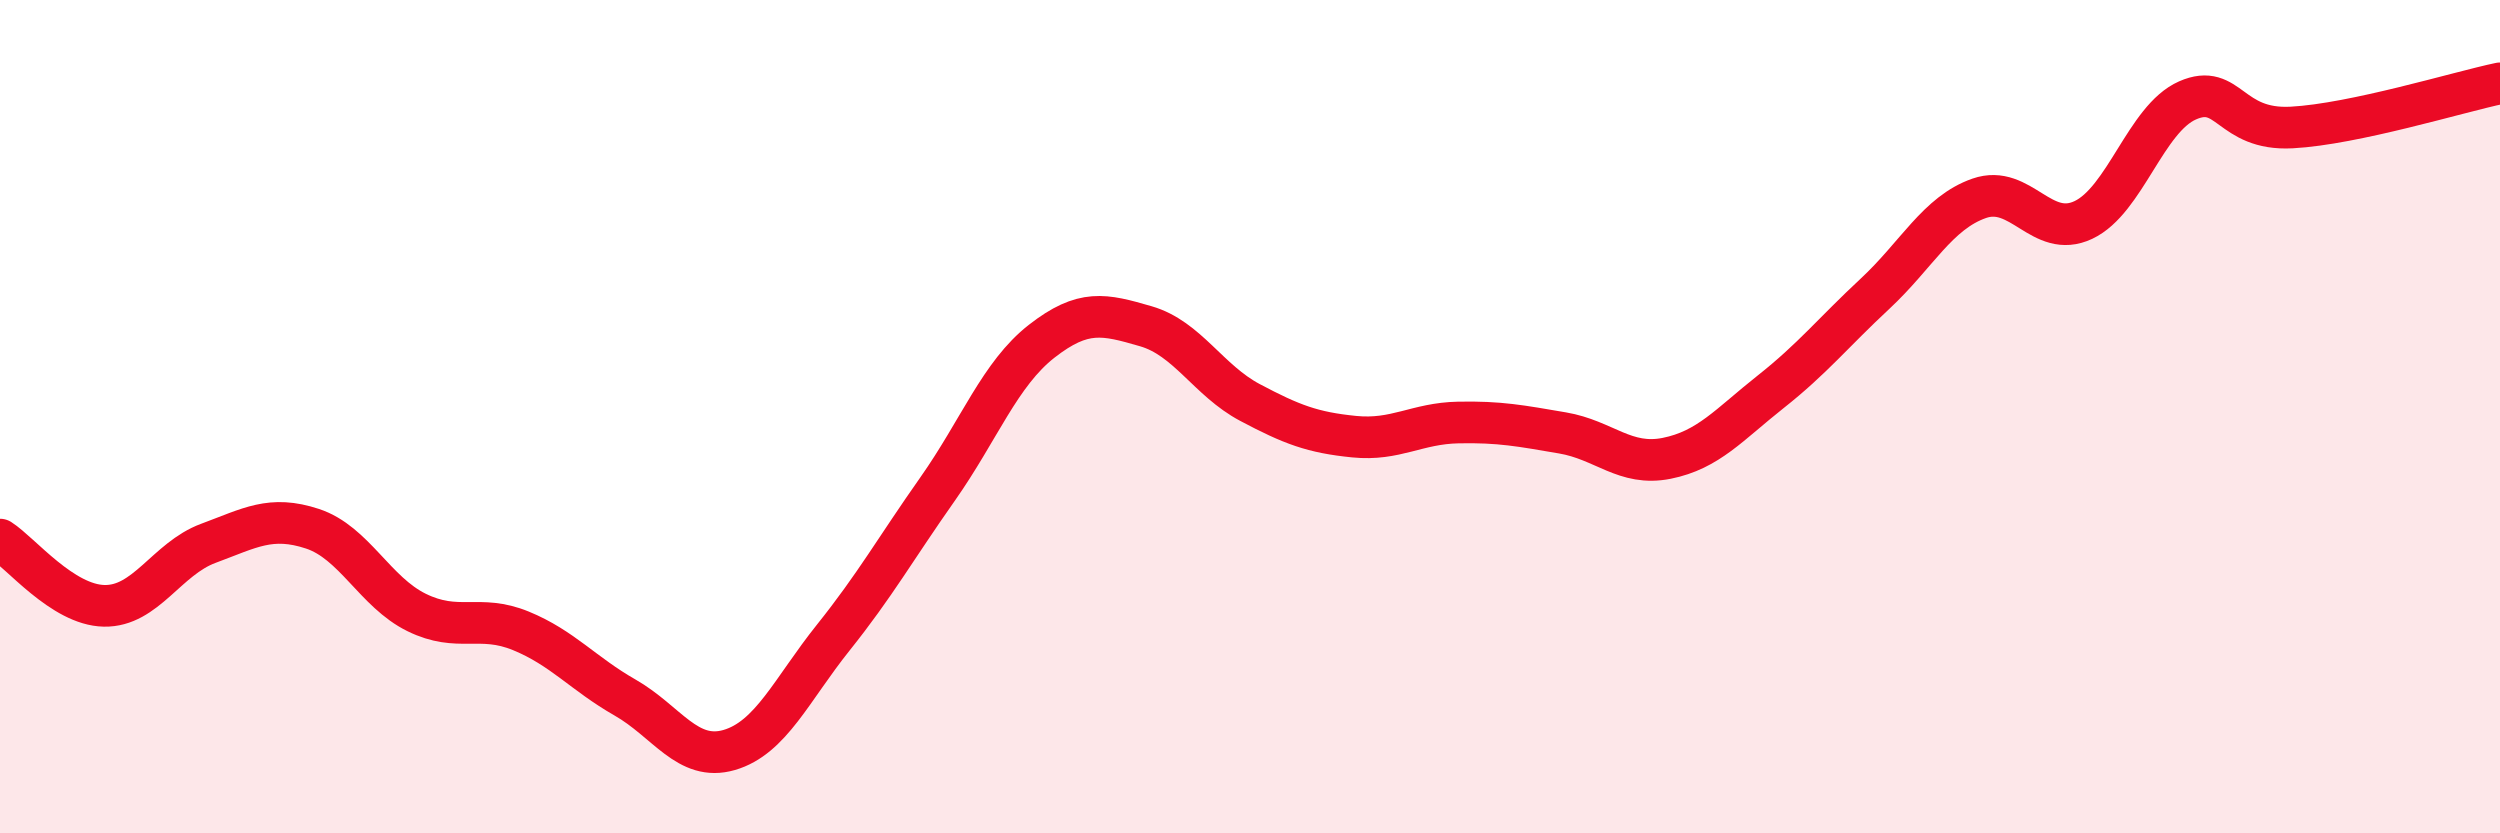 
    <svg width="60" height="20" viewBox="0 0 60 20" xmlns="http://www.w3.org/2000/svg">
      <path
        d="M 0,12.95 C 0.5,13.27 1.5,14.52 2.5,14.54 C 3.5,14.56 4,13.41 5,13.04 C 6,12.67 6.5,12.36 7.5,12.69 C 8.5,13.02 9,14.21 10,14.7 C 11,15.19 11.5,14.73 12.5,15.14 C 13.5,15.55 14,16.17 15,16.74 C 16,17.31 16.5,18.29 17.5,18 C 18.5,17.71 19,16.55 20,15.3 C 21,14.05 21.5,13.16 22.5,11.74 C 23.5,10.32 24,8.97 25,8.19 C 26,7.41 26.5,7.54 27.5,7.83 C 28.5,8.12 29,9.13 30,9.66 C 31,10.19 31.5,10.38 32.5,10.48 C 33.5,10.58 34,10.16 35,10.14 C 36,10.12 36.5,10.22 37.5,10.39 C 38.5,10.56 39,11.2 40,11 C 41,10.8 41.5,10.19 42.5,9.4 C 43.5,8.61 44,7.98 45,7.05 C 46,6.12 46.5,5.11 47.5,4.76 C 48.5,4.41 49,5.75 50,5.28 C 51,4.81 51.5,2.85 52.5,2.41 C 53.5,1.97 53.5,3.14 55,3.06 C 56.5,2.98 59,2.21 60,2L60 20L0 20Z"
        fill="#EB0A25"
        opacity="0.1"
        stroke-linecap="round"
        stroke-linejoin="round"
      />
      <path
        d="M 0,12.95 C 0.5,13.27 1.5,14.52 2.5,14.54 C 3.5,14.56 4,13.41 5,13.04 C 6,12.67 6.5,12.36 7.5,12.69 C 8.5,13.02 9,14.21 10,14.7 C 11,15.19 11.5,14.73 12.5,15.14 C 13.5,15.55 14,16.17 15,16.74 C 16,17.31 16.5,18.29 17.5,18 C 18.5,17.71 19,16.55 20,15.3 C 21,14.05 21.5,13.16 22.5,11.74 C 23.5,10.32 24,8.97 25,8.19 C 26,7.41 26.5,7.54 27.5,7.83 C 28.5,8.12 29,9.13 30,9.66 C 31,10.19 31.5,10.38 32.5,10.48 C 33.5,10.58 34,10.16 35,10.14 C 36,10.12 36.5,10.22 37.5,10.39 C 38.5,10.56 39,11.2 40,11 C 41,10.8 41.5,10.19 42.5,9.4 C 43.5,8.61 44,7.98 45,7.05 C 46,6.12 46.5,5.11 47.5,4.76 C 48.5,4.41 49,5.75 50,5.28 C 51,4.81 51.5,2.85 52.5,2.41 C 53.5,1.97 53.5,3.14 55,3.06 C 56.5,2.98 59,2.21 60,2"
        stroke="#EB0A25"
        stroke-width="1"
        fill="none"
        stroke-linecap="round"
        stroke-linejoin="round"
      />
    </svg>
  